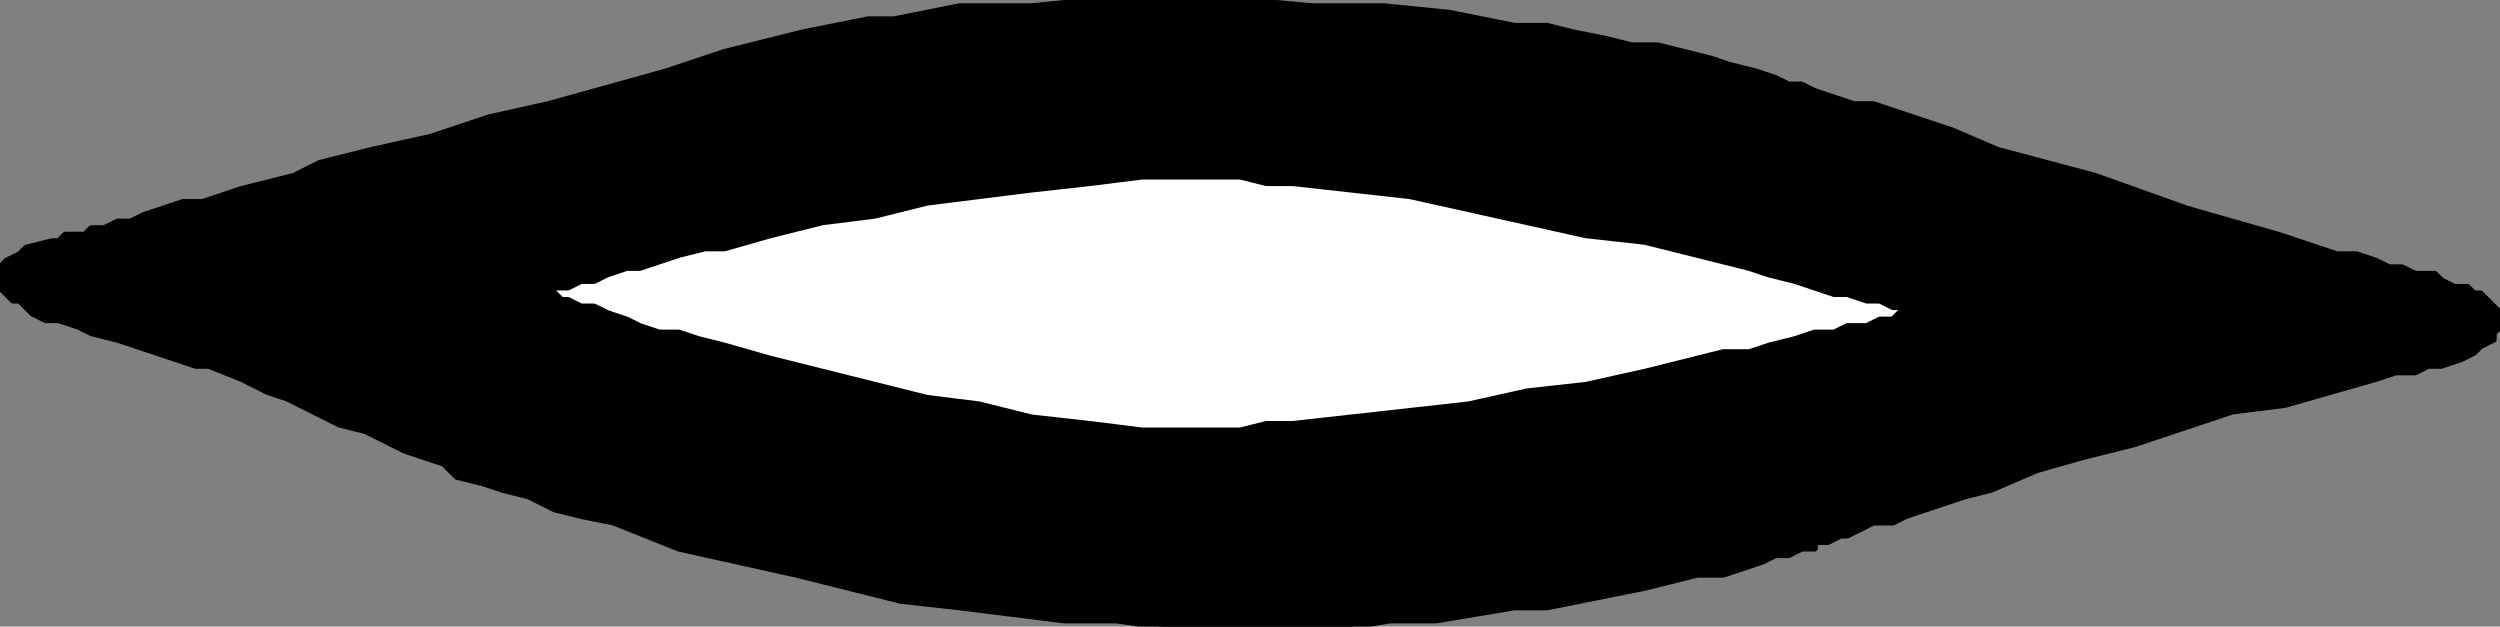<svg xmlns="http://www.w3.org/2000/svg" fill-rule="evenodd" height="96" preserveAspectRatio="none" stroke-linecap="round" width="383"><rect width="100%" height="100%" fill="#808080" stroke="none"/><style>.pen0{stroke:#000;stroke-width:1;stroke-linejoin:round}</style><path class="pen0" style="fill:#000" d="M11 36h2l1-1h2l2-1h2l2-1 3-1 3-1h3l3-1 3-1 4-1 4-1 4-2 8-2 9-2 9-3 9-2 18-5 9-3 8-2 4-1 5-1 5-1h4l5-1 5-1h11l10-1h22l11 1h11l10 1 10 2h5l4 1 5 1 4 1h4l4 1 4 1 3 1 4 1 3 1 2 1h2l2 1 3 1 3 1h3l3 1 3 1 6 2 7 3 15 4 14 5 7 2 7 2 6 2 3 1h3l3 1 2 1h2l2 1h3l1 1 2 1h2l1 1h1l1 1h0l1 1 1 1v2l-1 1v1l-2 1-1 1-2 1-3 1h-2l-2 1h-3l-3 1-7 2-7 2-8 1-15 5-8 2-7 2-7 3-4 1-3 1-3 1-3 1-2 1h-3l-2 1-2 1h-1l-2 1h-2v1h0-1 0-1l-2 1h-2l-2 1-3 1-3 1h-4l-4 1-4 1-5 1-5 1-5 1h-5l-6 1-6 1h-7l-6 1h-29l-7-1h-8l-8-1-8-1-9-1-8-2-8-2-9-2-9-2-5-2-5-2-5-1-4-1-4-2-4-1-3-1-4-1-2-2-3-1-3-1-2-1-4-2-4-1-4-2-4-2-3-1-4-2-5-2h-2l-3-1-3-1-3-1-3-1-4-1-2-1-3-1H7l-2-1-1-1-1-1H2l-1-1-1-1h0v-2h0v-1l1-1 2-1 1-1 4-1h1l1-1h1z"/><path class="pen0" style="fill:#fff" d="M83 45h1l1-1h2l2-1h2l2-1 3-1h2l3-1 3-1 4-1h3l7-2 8-2 8-1 8-2 8-1 8-1 9-1 8-1h15l4 1h4l9 1 9 1 9 2 9 2 9 2 9 1 8 2 4 1 4 1 3 1 4 1 3 1 3 1h2l3 1h2l2 1h1l1 1h1-1 0-1l-1 1h-2l-2 1h-3l-2 1h-3l-3 1-4 1-3 1h-4l-4 1-8 2-9 2-9 1-9 2-9 1-9 1-9 1h-4l-4 1h-15l-8-1-9-1-8-2-8-1-8-2-8-2-8-2-7-2-4-1-3-1h-3l-3-1-2-1-3-1-2-1h-2l-2-1h-1l-1-1h-1 0-1z"/></svg>
